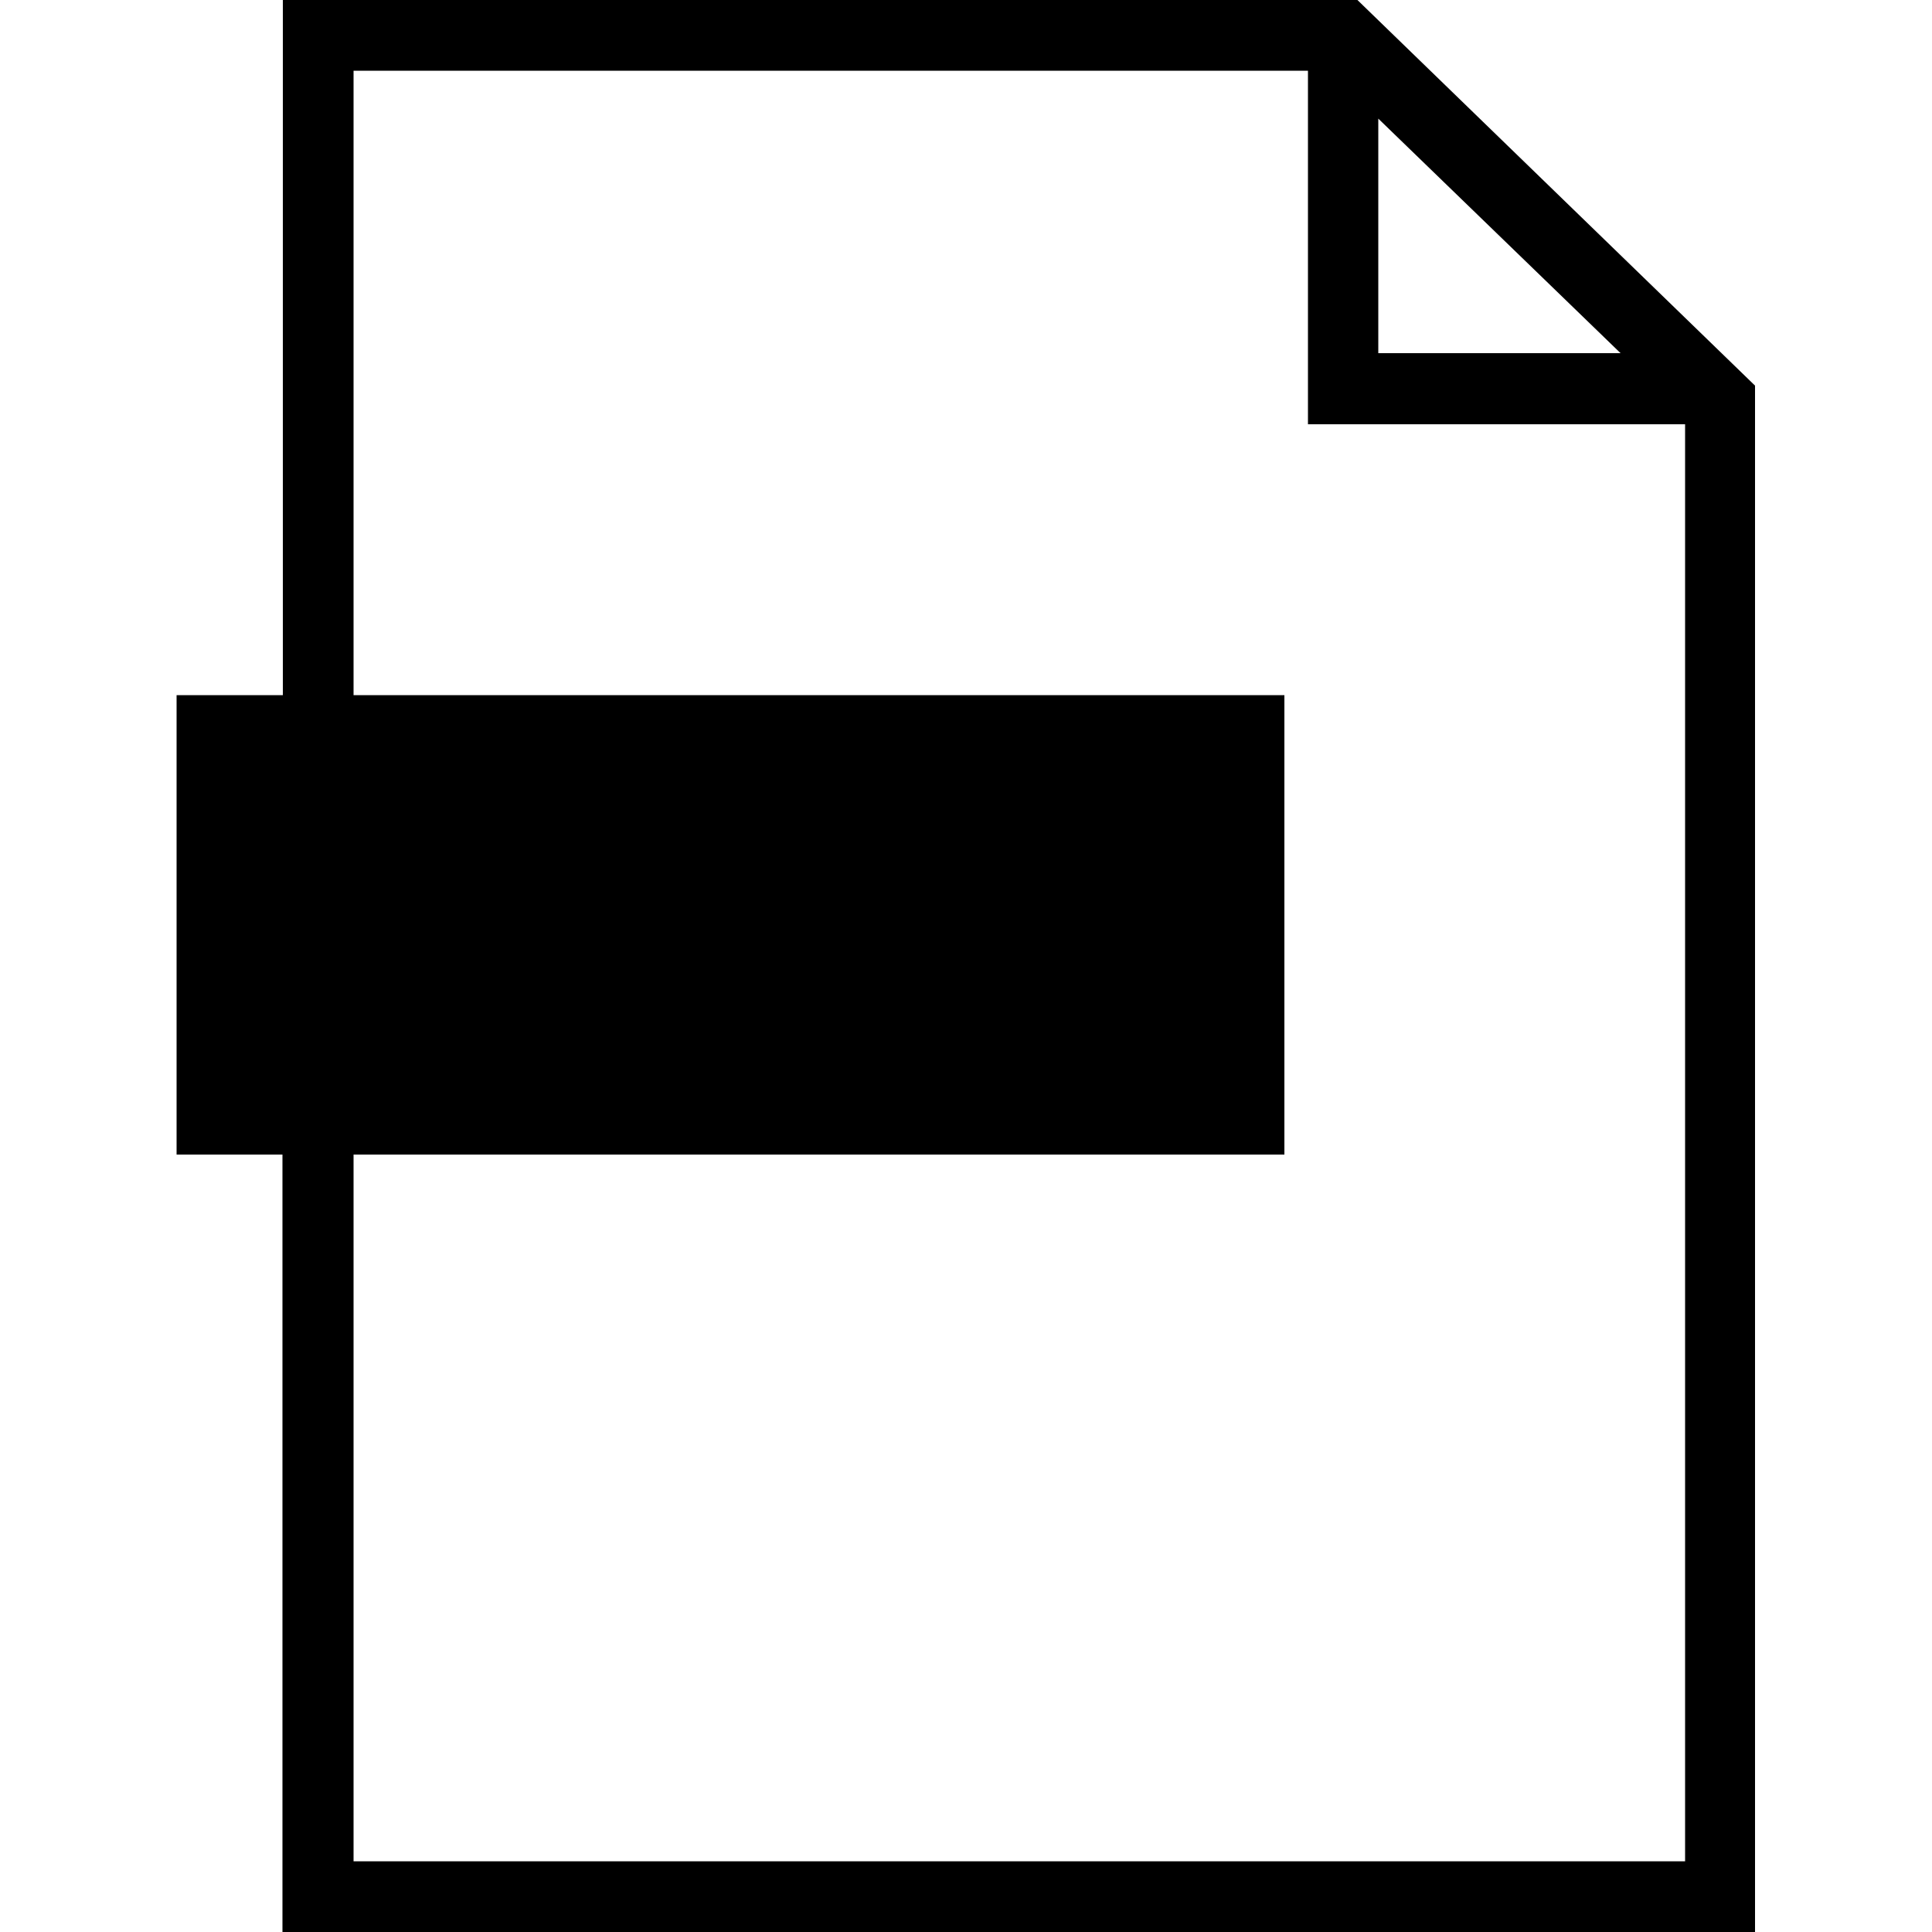 <svg xmlns="http://www.w3.org/2000/svg" x="0px" y="0px" viewBox="0 0 50 50" style="enable-background:new 0 0 50 50;">
<style type="text/css">
	path{fill:#000;}
</style>
<path d="M35.13,0H7.32v17.99H4.57v11.89h2.74V50h38.11V9.98L35.13,0z M35.67,3.07l6.27,6.07h-6.27V3.07z M43.6,48.17
	H9.15V29.88h24.09V17.99H9.15V1.83h24.7v9.15h9.76V48.17z"/>
</svg>
